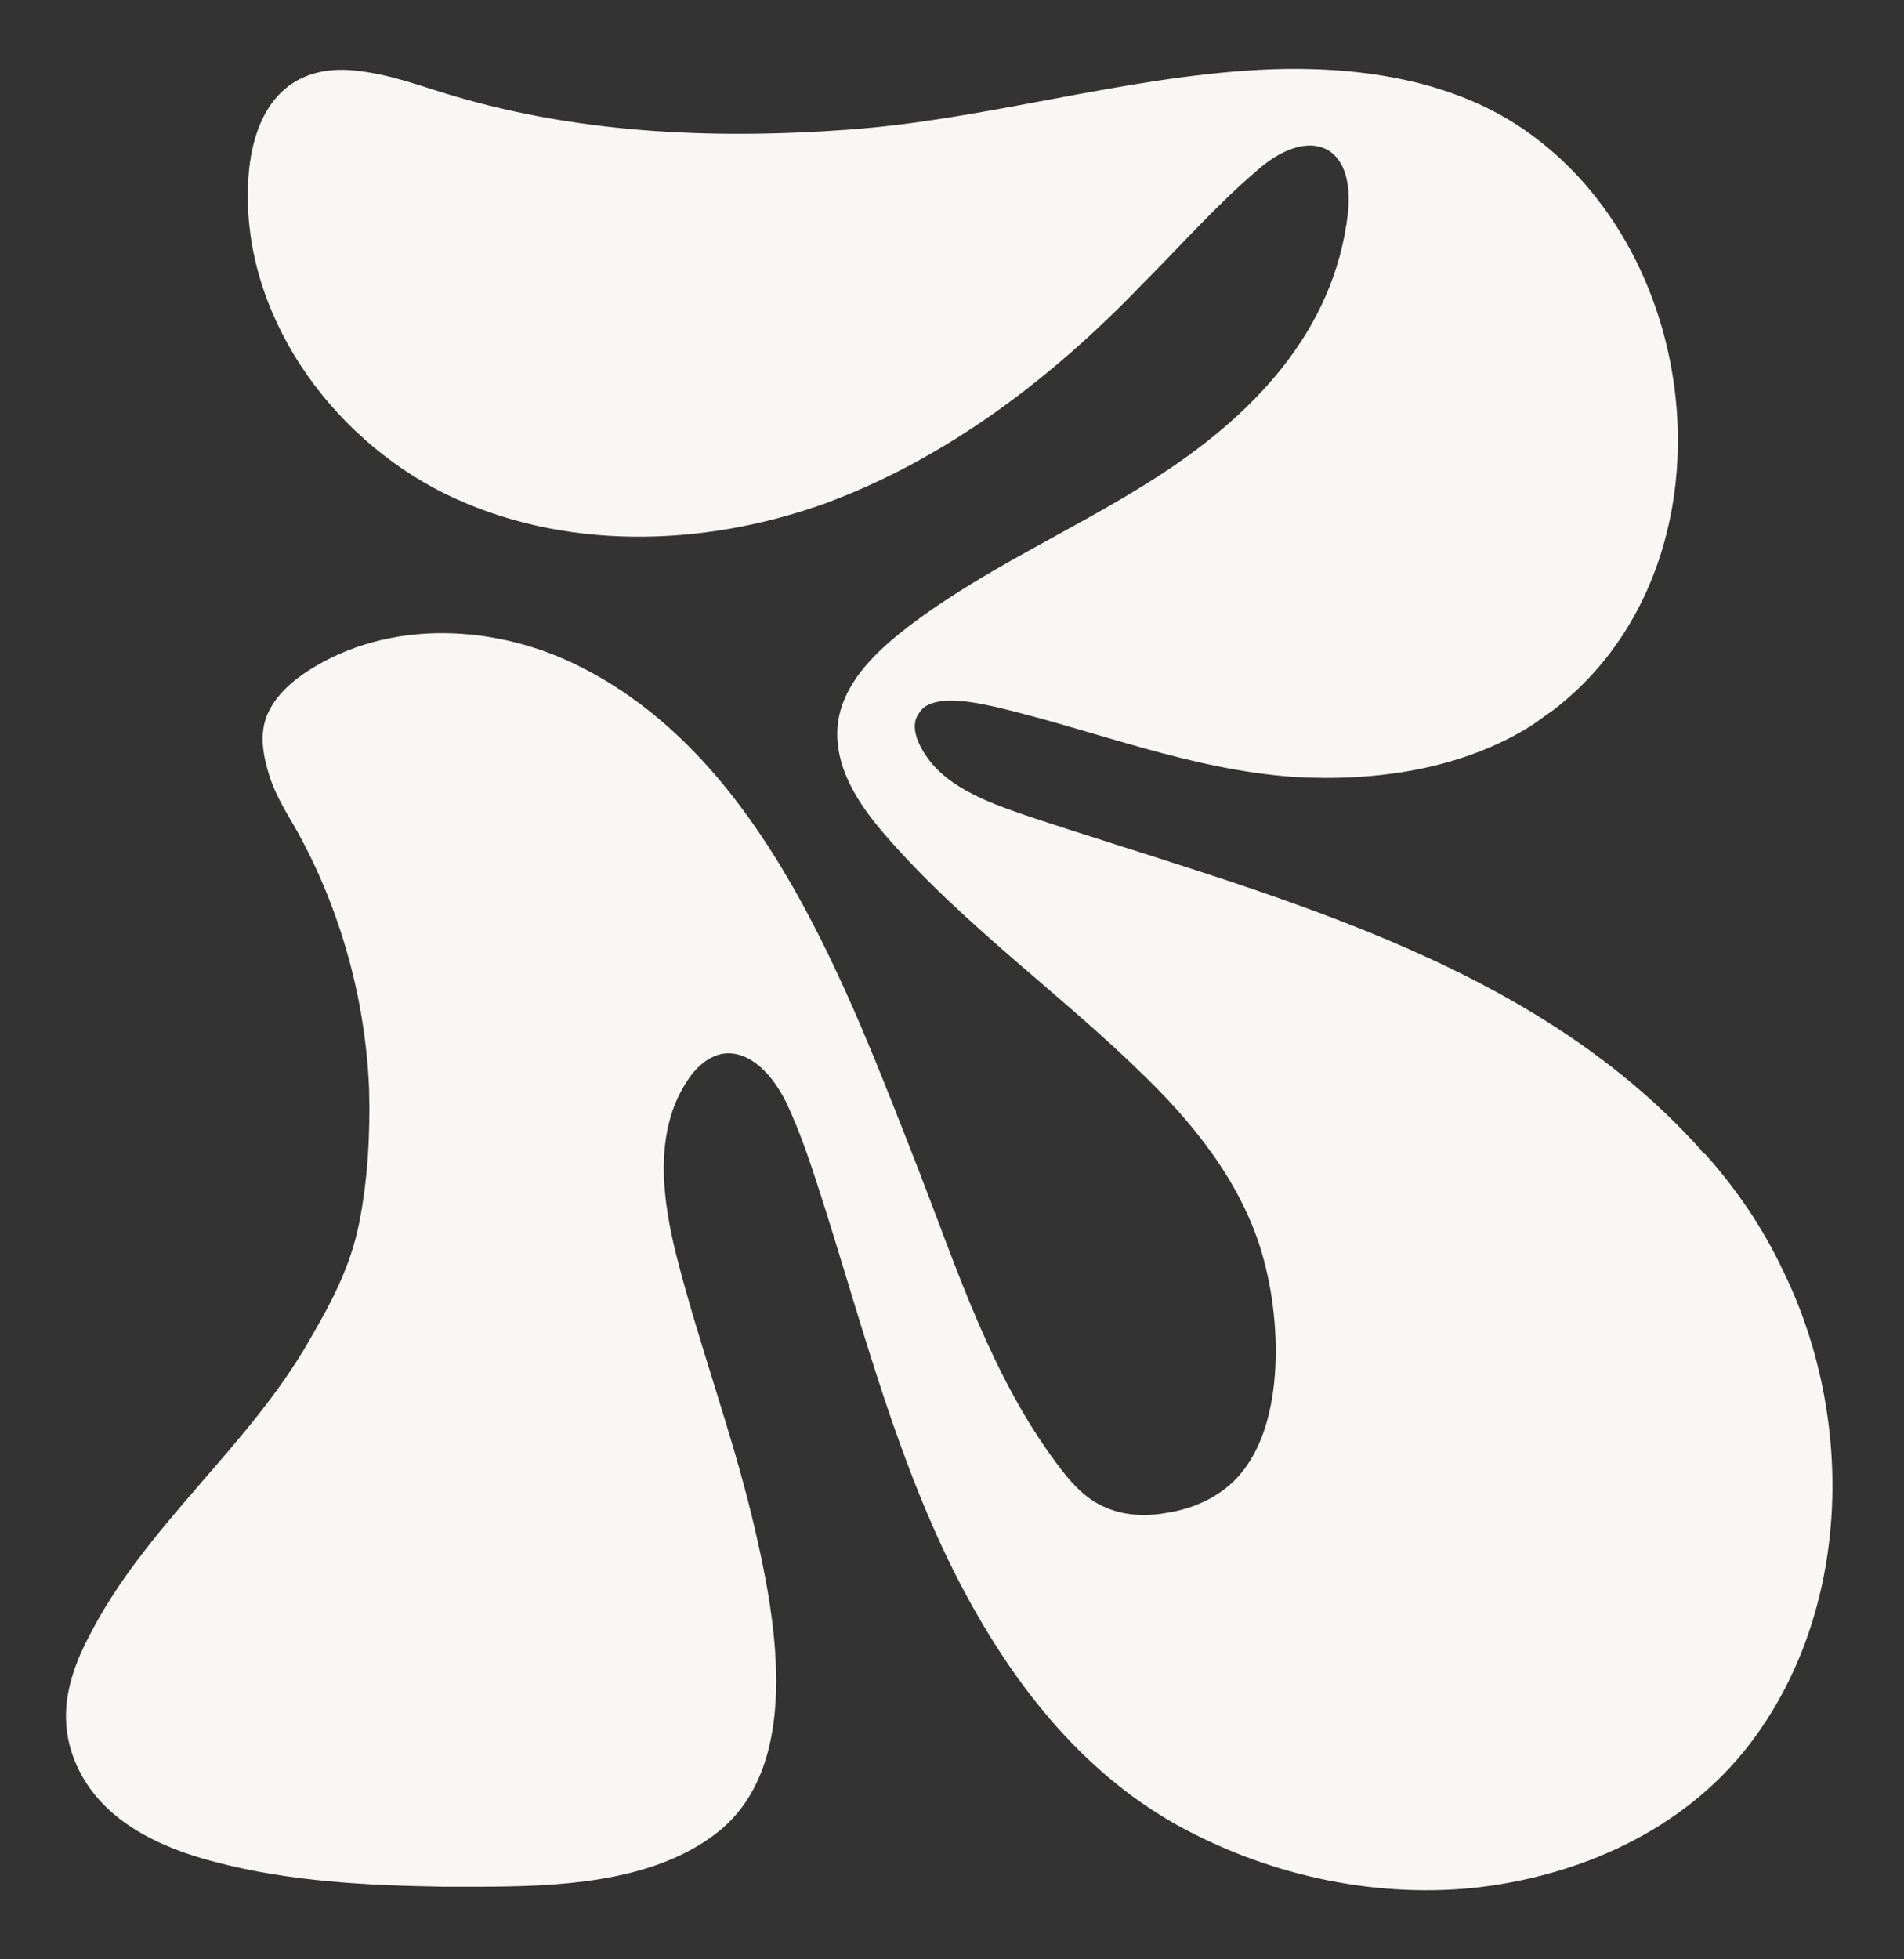 <?xml version="1.0" encoding="utf-8"?>
<!-- Generator: Adobe Illustrator 28.0.0, SVG Export Plug-In . SVG Version: 6.00 Build 0)  -->
<svg version="1.1" id="Layer_1" xmlns="http://www.w3.org/2000/svg" xmlns:xlink="http://www.w3.org/1999/xlink" x="0px" y="0px"
	 viewBox="0 0 152.7 157.1" style="enable-background:new 0 0 152.7 157.1;" xml:space="preserve">
<rect x="0" y="0" width="152.7" height="157.1" fill="#333333" stroke="none"/>
<style type="text/css">
	.st0{fill:#F9F7F4;}
</style>
<path class="st0" d="M37.9,151.3c-0.8,0-1.5,0-2.2,0c-6.2-0.1-12.5-0.4-18.5-2c-3.1-0.8-6.3-2.1-8.6-4.3c-1.9-1.8-3.2-4.3-3.3-7
	c-0.1-2.3,0.7-4.6,1.8-6.7c4.5-8.9,12.8-15.2,17.7-23.8c1.8-3.1,3.3-5.9,4-9.4s0.9-7.2,0.8-10.8c-0.3-7.2-2.3-14.4-5.8-20.7
	c-0.8-1.4-1.7-2.8-2.2-4.4s-0.8-3.3-0.2-4.8s1.9-2.7,3.3-3.6c6.5-4.2,15.2-3.8,22.1-0.2C61.4,61.1,68,79.4,73.7,93.9
	c3.1,8,5.8,16.4,11,23.4c1.1,1.5,2.3,2.9,4,3.6c1.6,0.7,3.4,0.7,5,0.4c1.8-0.3,3.5-1,4.9-2.2c4.4-3.8,4.2-12.3,2.9-17.5
	c-1.4-5.9-5.2-10.9-9.6-15.2c-6.7-6.6-14.5-12.1-20.7-19.2c-2.3-2.6-4.4-5.7-4-9.2c0.4-3.1,2.8-5.5,5.2-7.4
	c6.1-4.8,13.4-7.9,20-12.1c7.9-5,14.6-11.8,15.7-21.4c0.2-1.8,0-4-1.5-5c-1.8-1.1-4.1,0.1-5.7,1.5c-3.3,2.8-6.2,6.1-9.3,9.2
	c-7.2,7.5-15.7,14-25.5,17.6c-9.8,3.5-21,3.8-30.4-0.8c-9.3-4.6-16.3-14.5-15.8-24.9c0.2-4.9,2.3-9.2,7.7-9.1c2.6,0.1,5,0.9,7.5,1.7
	C45.8,10.7,57,11.2,68,10.4c11.1-0.8,21.9-4.2,33-4.8c7.6-0.4,15.7,0.7,21.8,5.2c14.4,10.5,16.3,35.1,1.7,46.2
	c-0.6,0.4-1.1,0.8-1.7,1.2c-5.6,3.5-12.5,4.5-19.1,4.1c-8.3-0.6-15.8-3.7-23.8-5.6c-1.4-0.3-2.8-0.6-4.2-0.5c-0.8,0.1-1.6,0.3-2,1
	c-0.6,0.8-0.3,1.9,0.2,2.8c1.6,3,5.2,4.3,8.4,5.4c18.9,6.3,40.2,11.3,54.1,26.8c0.1,0.2,0.3,0.3,0.4,0.4c2.5,2.8,4.6,5.9,6.2,9.3
	c5.8,11.8,5.5,27.3-2.7,38c-5.3,6.9-13.7,10.6-22.2,11.5c-8.2,0.8-16.6-1.1-23.8-5.1c-7.8-4.4-13.3-11.6-17.4-19.5
	c-4.9-9.5-7.6-20-10.8-30.1c-0.9-2.8-1.8-5.7-3.1-8.4c-1-2-2.8-4.1-5-3.8c-1.2,0.2-2.2,1.1-2.9,2.2c-2.7,4.1-2,9.5-0.8,14.2
	c1.8,7,4.3,13.7,6,20.7c1.8,7.5,4.3,19.7-2.7,25.3C52.3,151.1,44.4,151.3,37.9,151.3L37.9,151.3z"/>
</svg>
